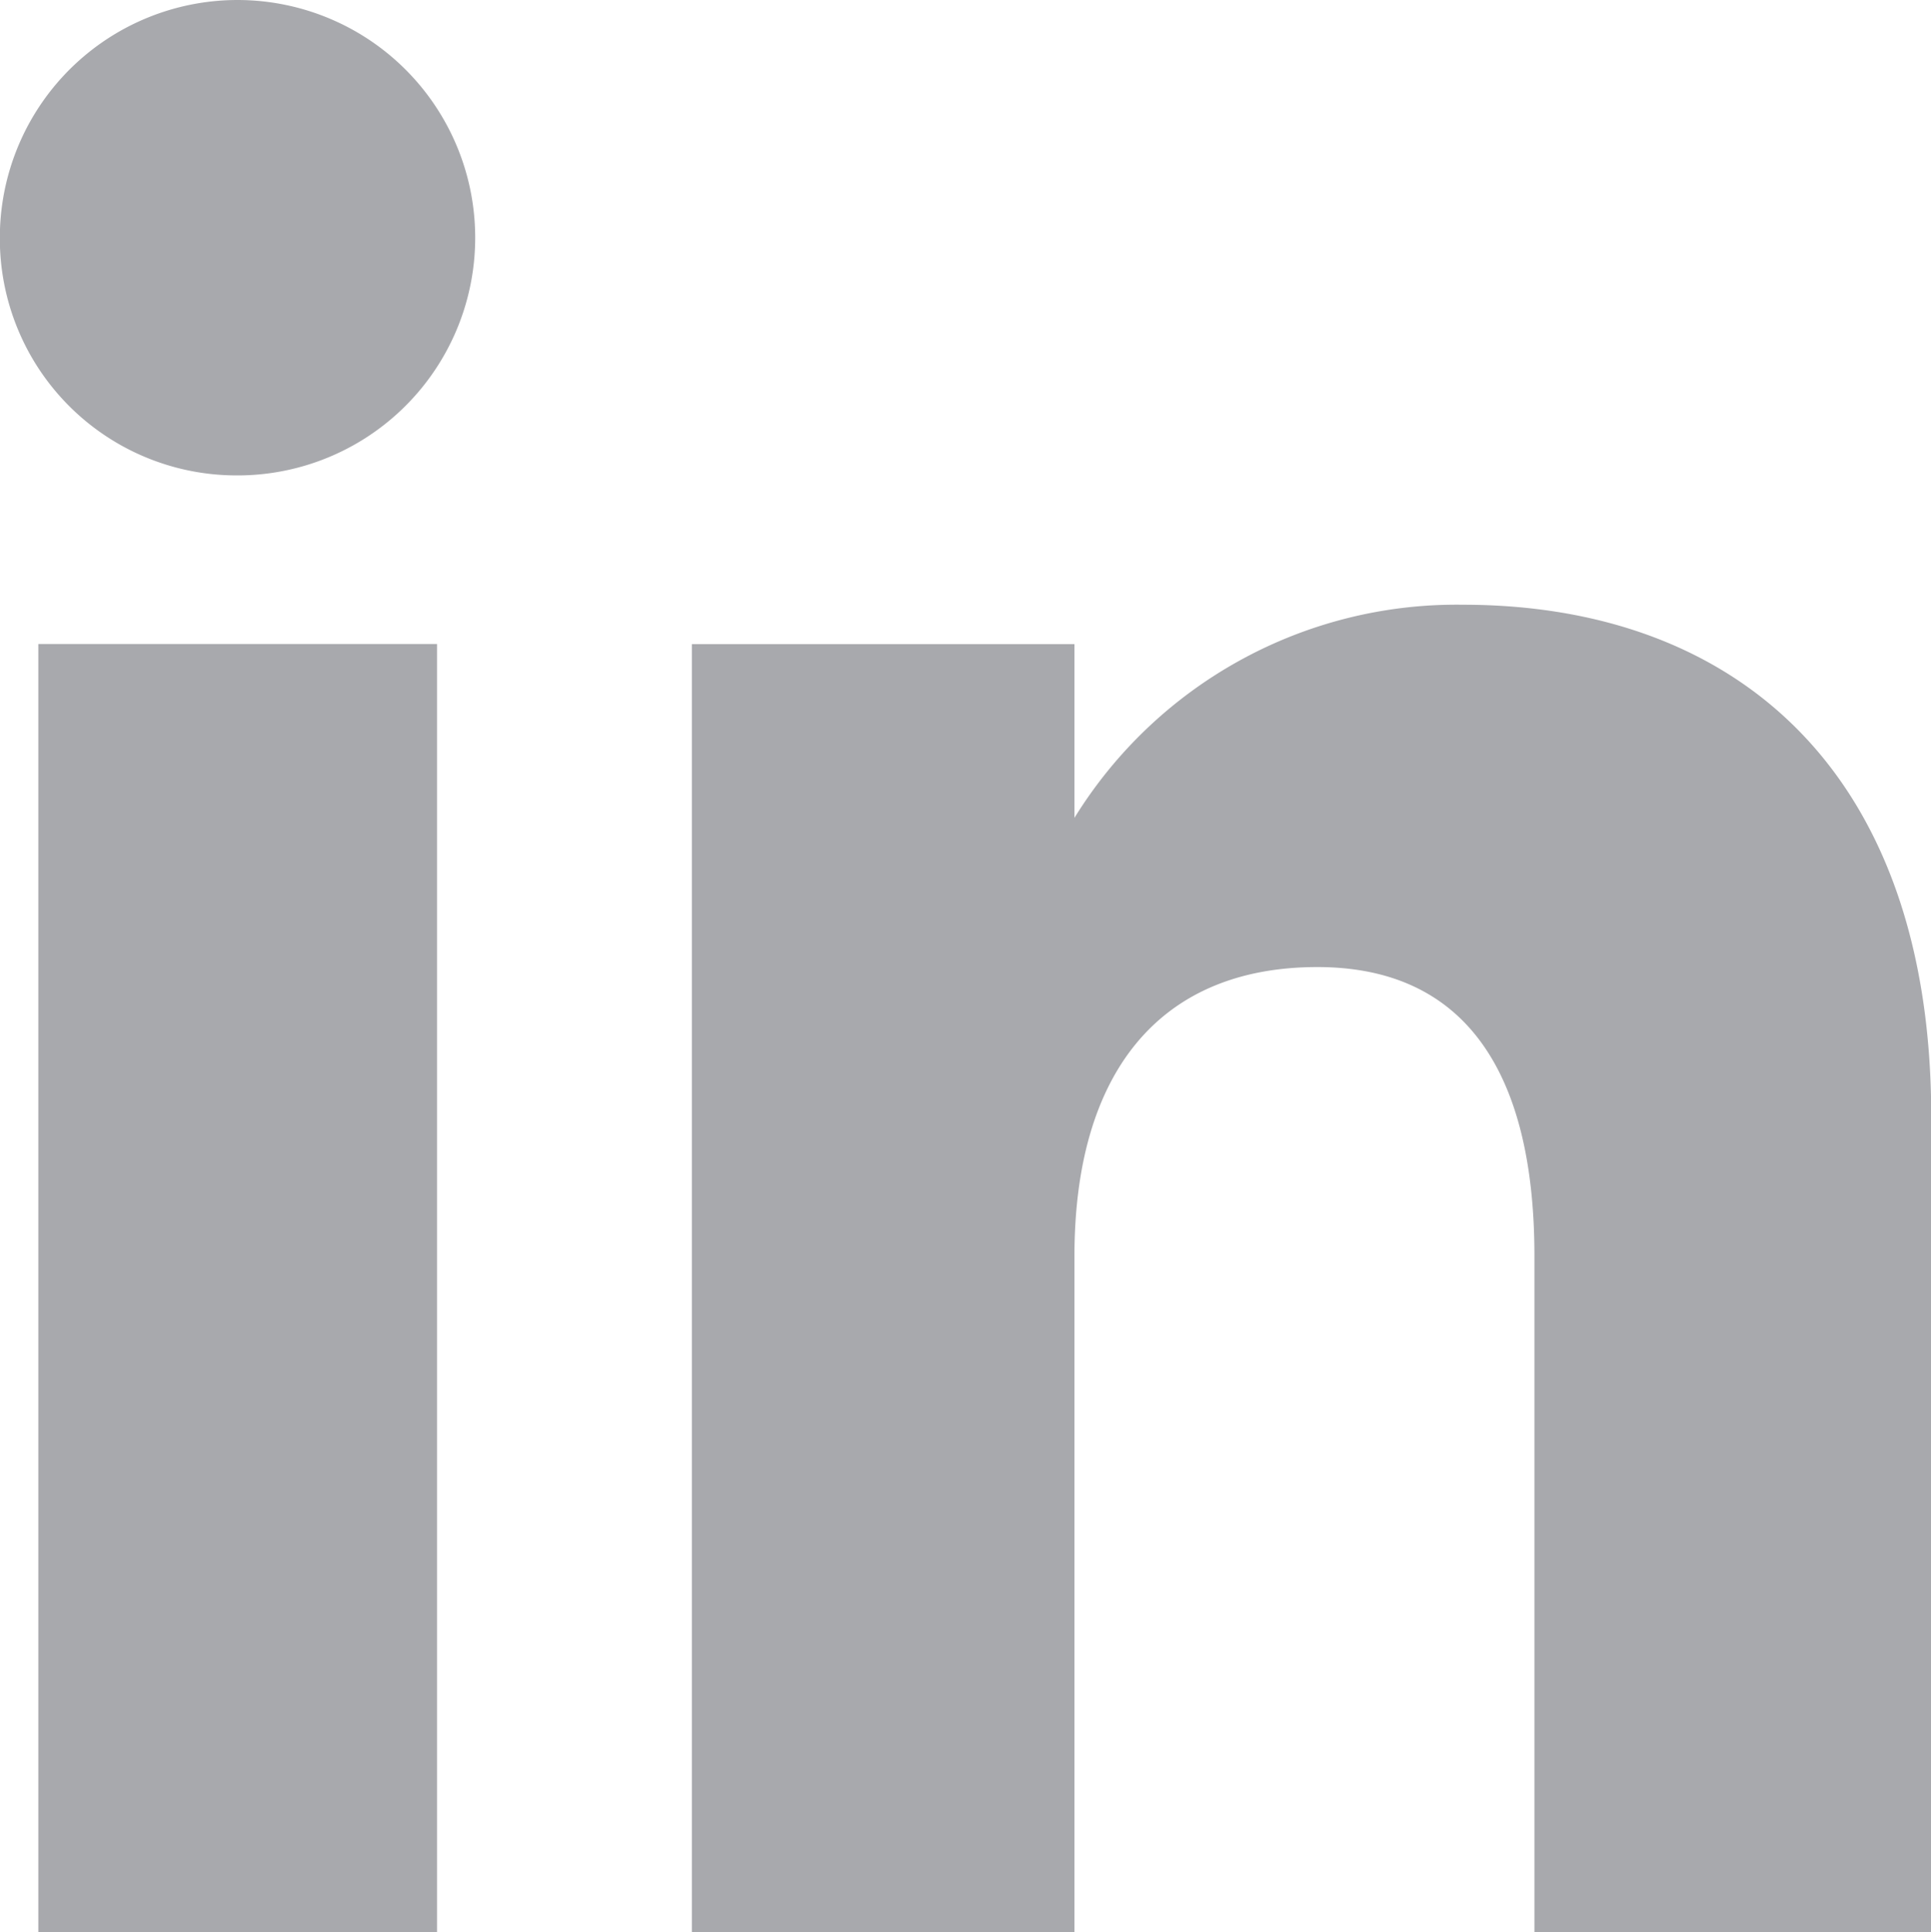 <?xml version="1.0" encoding="UTF-8"?> <svg xmlns="http://www.w3.org/2000/svg" id="Groupe_19" data-name="Groupe 19" width="24.731" height="24.743" viewBox="0 0 24.731 24.743"><rect id="Rectangle_22" data-name="Rectangle 22" width="5.106" height="16.495" transform="translate(0.491 8.247)" fill="#a8a9ad"></rect><path id="Tracé_14" data-name="Tracé 14" d="M171.6,58.115a3.044,3.044,0,1,0-3.019-3.044,3.032,3.032,0,0,0,3.019,3.044" transform="translate(-168.583 -52.027)" fill="#a8a9ad"></path><path id="Tracé_15" data-name="Tracé 15" d="M182,67.811c0-2.319,1.067-3.7,3.111-3.7,1.878,0,2.78,1.326,2.78,3.7v8.659h5.082V66.025c0-4.418-2.505-6.554-6-6.554A5.751,5.751,0,0,0,182,62.2V59.975h-4.9V76.469H182Z" transform="translate(-168.239 -51.727)" fill="#a8a9ad"></path></svg> 